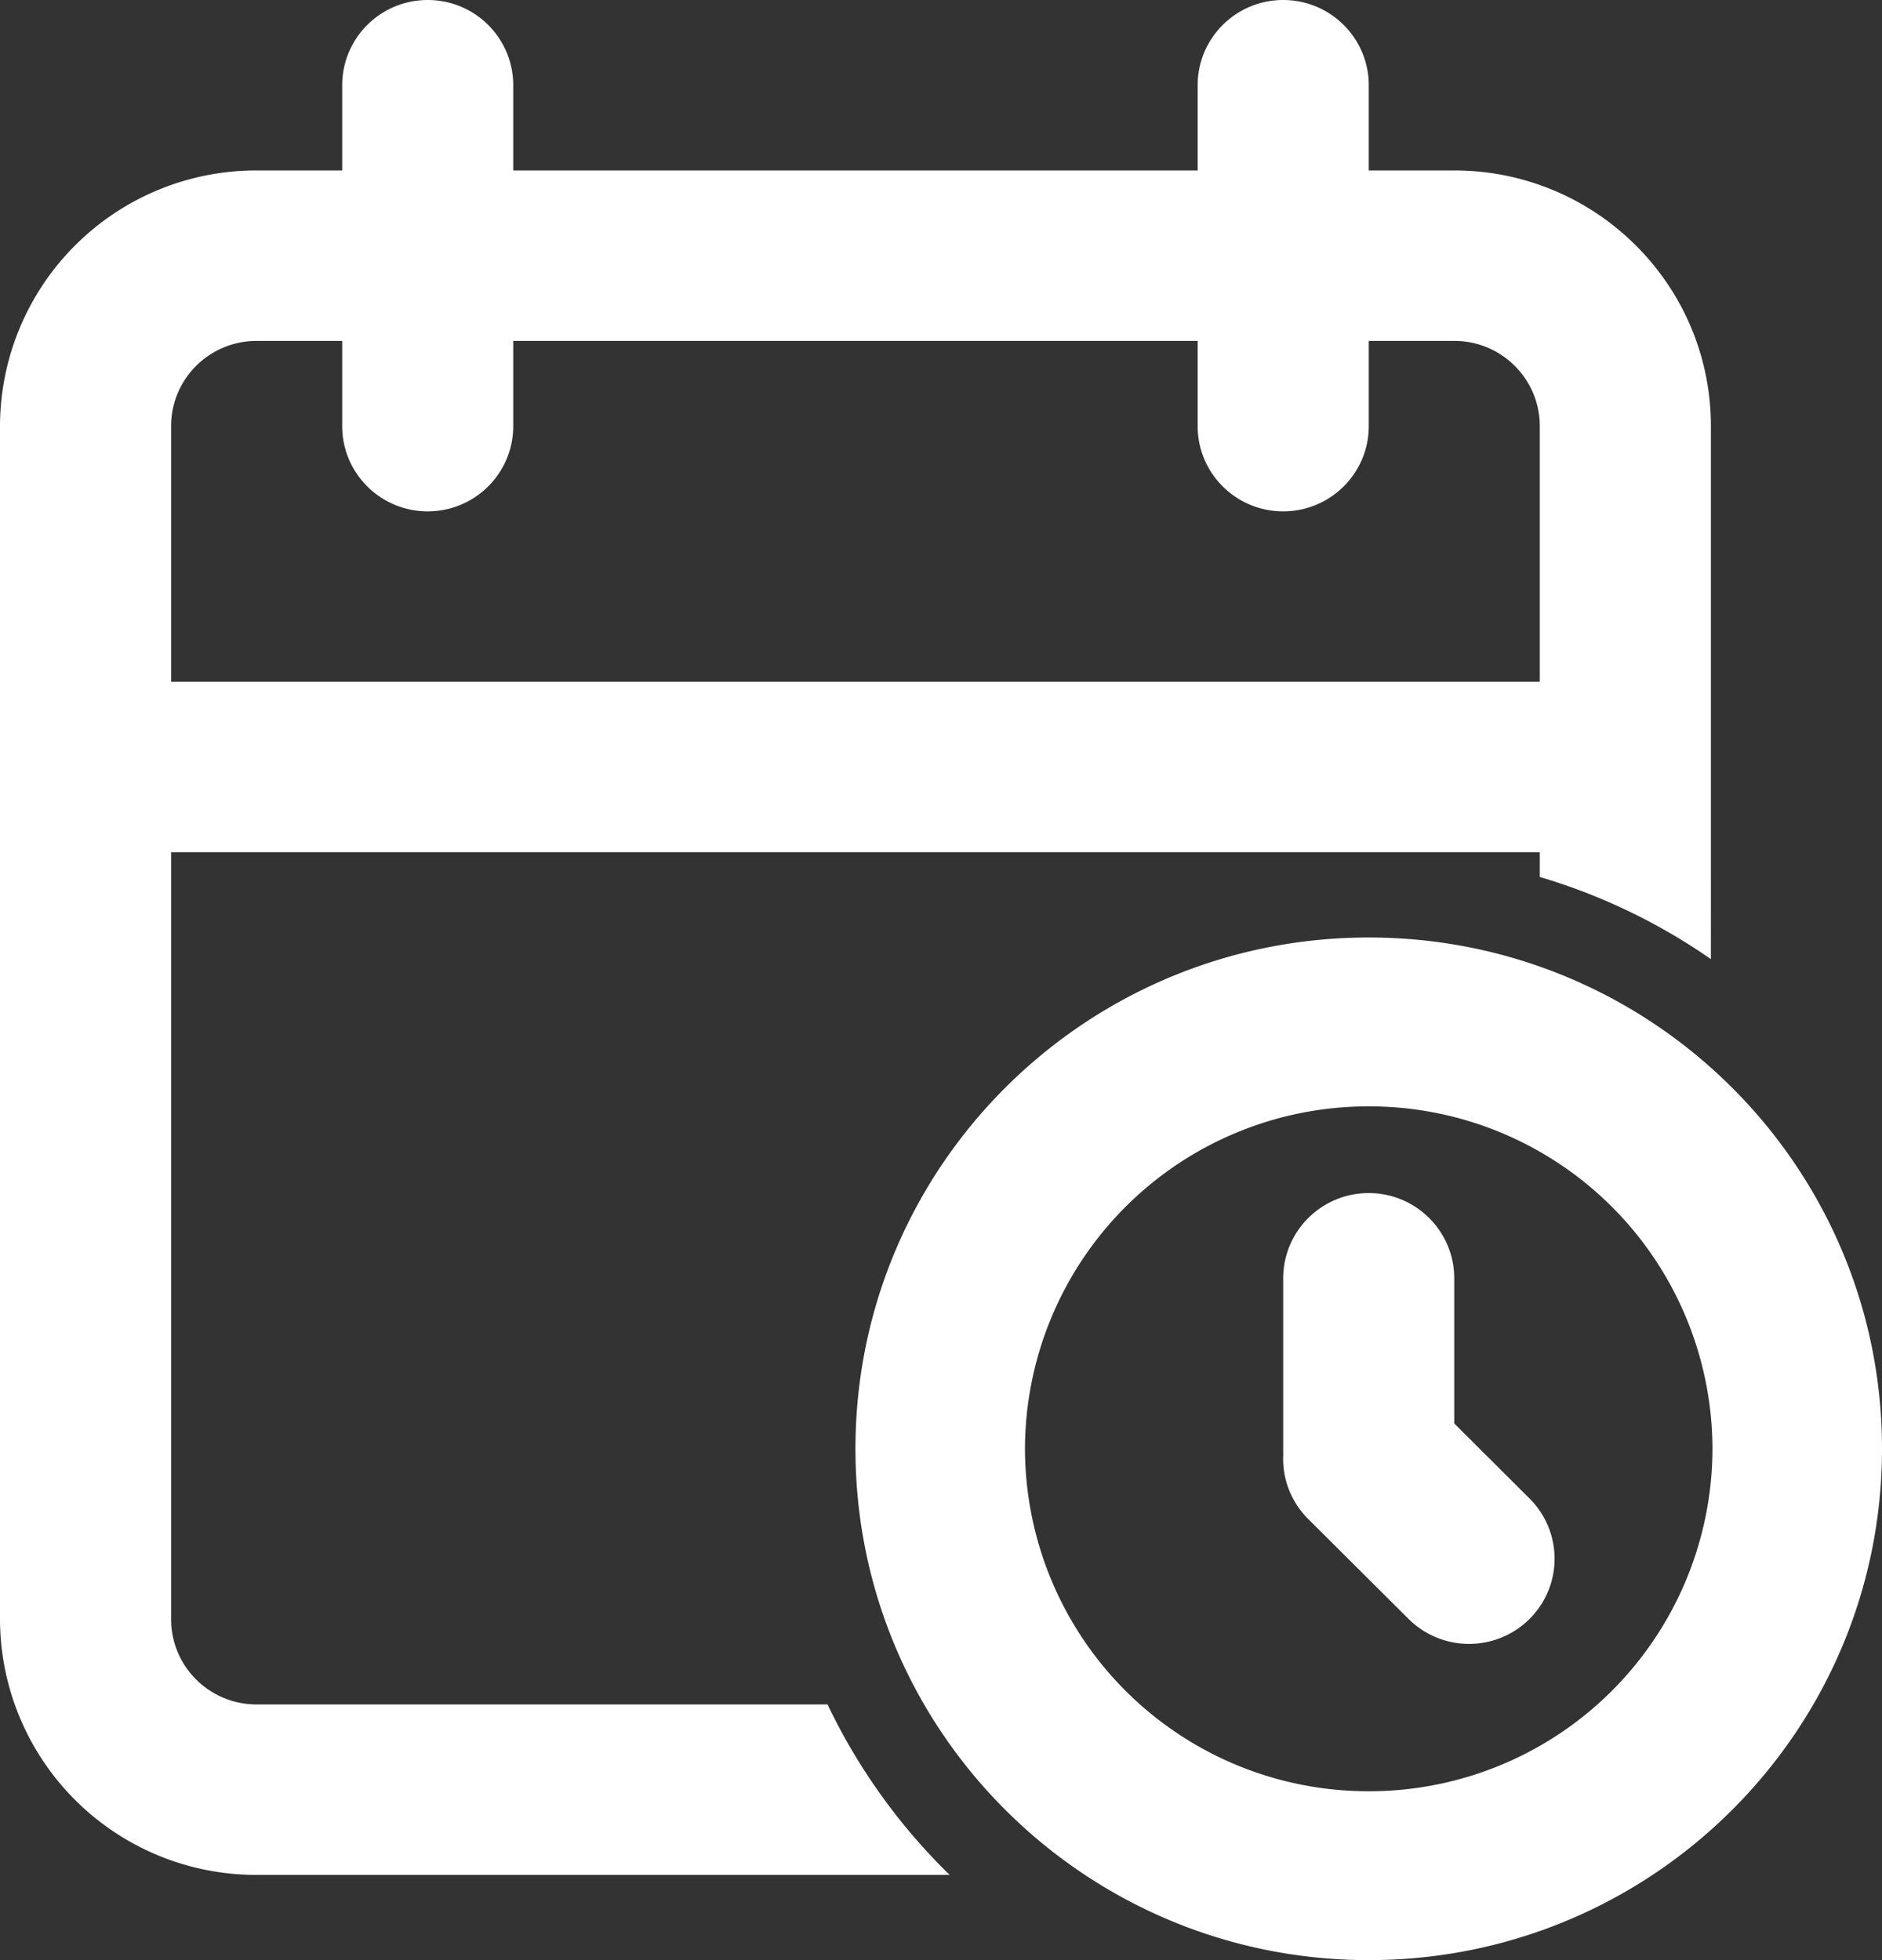 <svg width="24" height="25" viewBox="0 0 24 25" xmlns="http://www.w3.org/2000/svg">
    <rect x="0" y="0" width="24" height="25" fill="#333333" stroke="none"/>
    <g fill="#FFF" fill-rule="evenodd">
        <path d="M5.455 0c-.603 0-1.091.487-1.091 1.087v1.087H3.273A3.267 3.267 0 0 0 0 5.434v15.218a3.267 3.267 0 0 0 3.273 3.261h8.837a7.629 7.629 0 0 1-1.557-2.174h-7.28c-.603 0-1.091-.486-1.091-1.087V10.87h17.454v.315c.788.233 1.523.59 2.182 1.048V5.435c0-1.801-1.465-3.261-3.273-3.261h-1.09V1.087c0-.6-.489-1.087-1.091-1.087-.603 0-1.091.487-1.091 1.087v1.087H6.545V1.087C6.545.487 6.057 0 5.455 0zm9.818 5.435V4.348H6.545v1.087c0 .6-.488 1.087-1.09 1.087-.603 0-1.091-.487-1.091-1.087V4.348H3.273c-.603 0-1.091.486-1.091 1.087v3.26h17.454v-3.26c0-.6-.488-1.087-1.09-1.087h-1.091v1.087c0 .6-.489 1.087-1.091 1.087-.603 0-1.091-.487-1.091-1.087z"/>
        <path d="M16.364 16.304c0-.6.488-1.087 1.09-1.087.603 0 1.091.487 1.091 1.087v1.851l.96.957a1.084 1.084 0 0 1 0 1.537 1.094 1.094 0 0 1-1.542 0l-1.28-1.275a1.082 1.082 0 0 1-.318-.832 1.13 1.13 0 0 1-.001-.064v-2.174z" fill-rule="nonzero"/>
        <path d="M24 18.478C24 22.08 21.07 25 17.455 25c-3.615 0-6.546-2.92-6.546-6.522 0-3.602 2.93-6.521 6.546-6.521 3.614 0 6.545 2.92 6.545 6.521zm-10.929 0a4.376 4.376 0 0 0 4.384 4.368 4.376 4.376 0 0 0 4.383-4.368 4.376 4.376 0 0 0-4.383-4.367 4.376 4.376 0 0 0-4.384 4.367z"/>
    </g>
</svg>
